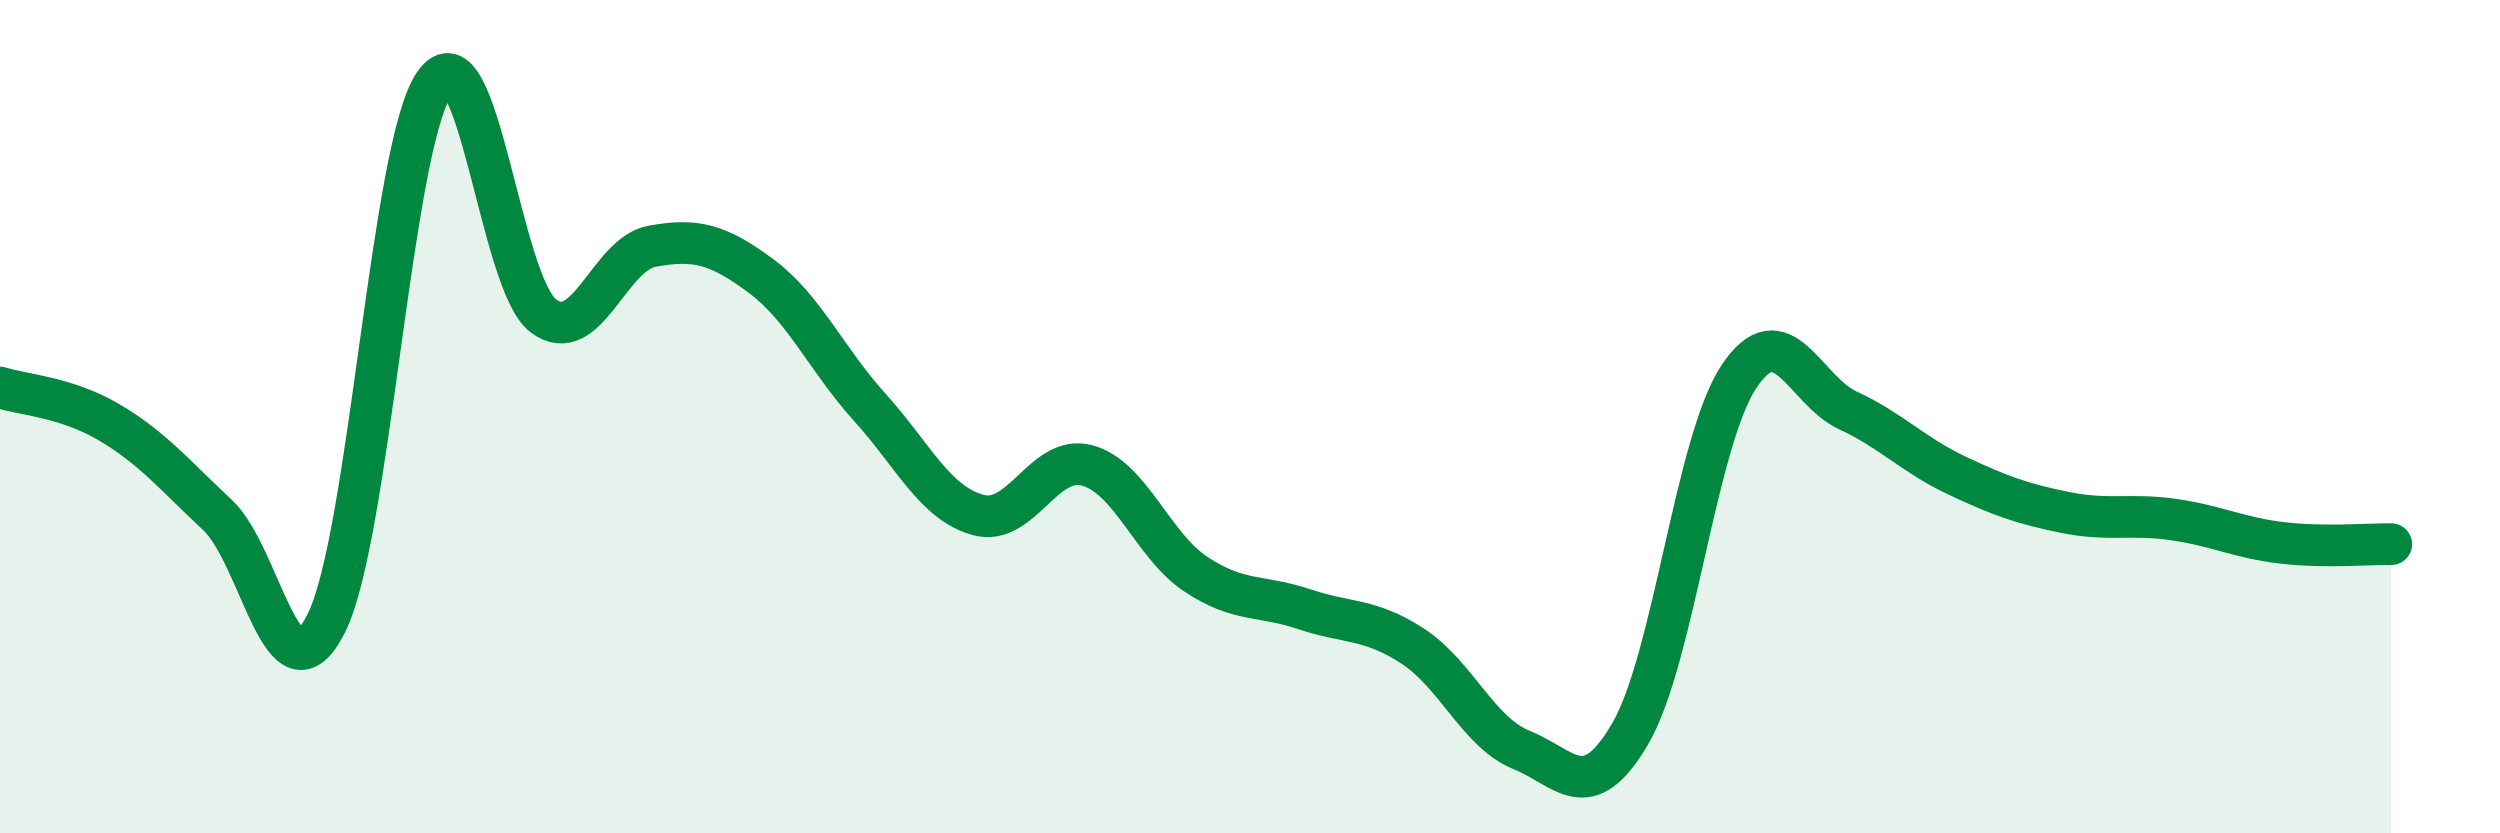 
    <svg width="60" height="20" viewBox="0 0 60 20" xmlns="http://www.w3.org/2000/svg">
      <path
        d="M 0,9.3 C 0.52,9.47 1.57,9.52 2.61,10.13 C 3.65,10.74 4.18,11.39 5.22,12.36 C 6.26,13.33 6.79,17.03 7.83,14.96 C 8.87,12.89 9.39,3.48 10.43,2 C 11.47,0.52 12,6.8 13.04,7.58 C 14.08,8.36 14.61,6.1 15.65,5.91 C 16.69,5.72 17.22,5.85 18.26,6.62 C 19.3,7.39 19.83,8.62 20.87,9.77 C 21.91,10.92 22.44,12.08 23.48,12.36 C 24.52,12.64 25.05,10.89 26.09,11.17 C 27.13,11.45 27.66,13.09 28.7,13.78 C 29.74,14.47 30.26,14.27 31.3,14.62 C 32.34,14.97 32.87,14.83 33.91,15.51 C 34.95,16.19 35.48,17.58 36.52,18 C 37.56,18.42 38.09,19.39 39.13,17.6 C 40.17,15.81 40.7,10.58 41.74,9.03 C 42.78,7.48 43.31,9.37 44.35,9.85 C 45.39,10.33 45.92,10.92 46.96,11.41 C 48,11.9 48.53,12.09 49.57,12.3 C 50.61,12.51 51.13,12.32 52.17,12.47 C 53.21,12.62 53.74,12.91 54.78,13.03 C 55.82,13.15 56.87,13.05 57.39,13.06L57.39 20L0 20Z"
        fill="#008740"
        opacity="0.1"
        stroke-linecap="round"
        stroke-linejoin="round"
      />
      <path
        d="M 0,9.3 C 0.52,9.47 1.57,9.52 2.61,10.13 C 3.65,10.74 4.18,11.39 5.22,12.36 C 6.26,13.33 6.79,17.03 7.83,14.96 C 8.87,12.89 9.39,3.48 10.43,2 C 11.47,0.52 12,6.8 13.04,7.58 C 14.08,8.36 14.61,6.1 15.65,5.91 C 16.69,5.72 17.22,5.85 18.26,6.62 C 19.3,7.39 19.83,8.62 20.87,9.77 C 21.91,10.92 22.44,12.08 23.48,12.36 C 24.52,12.64 25.05,10.89 26.09,11.17 C 27.13,11.45 27.66,13.09 28.7,13.78 C 29.74,14.47 30.26,14.27 31.3,14.62 C 32.34,14.97 32.87,14.83 33.91,15.51 C 34.95,16.19 35.48,17.58 36.52,18 C 37.56,18.42 38.09,19.39 39.13,17.6 C 40.17,15.81 40.7,10.58 41.74,9.03 C 42.78,7.48 43.31,9.37 44.35,9.85 C 45.39,10.33 45.92,10.92 46.96,11.41 C 48,11.9 48.53,12.09 49.57,12.3 C 50.61,12.51 51.13,12.32 52.17,12.47 C 53.21,12.62 53.74,12.91 54.78,13.03 C 55.82,13.15 56.87,13.05 57.39,13.06"
        stroke="#008740"
        stroke-width="1"
        fill="none"
        stroke-linecap="round"
        stroke-linejoin="round"
      />
    </svg>
  